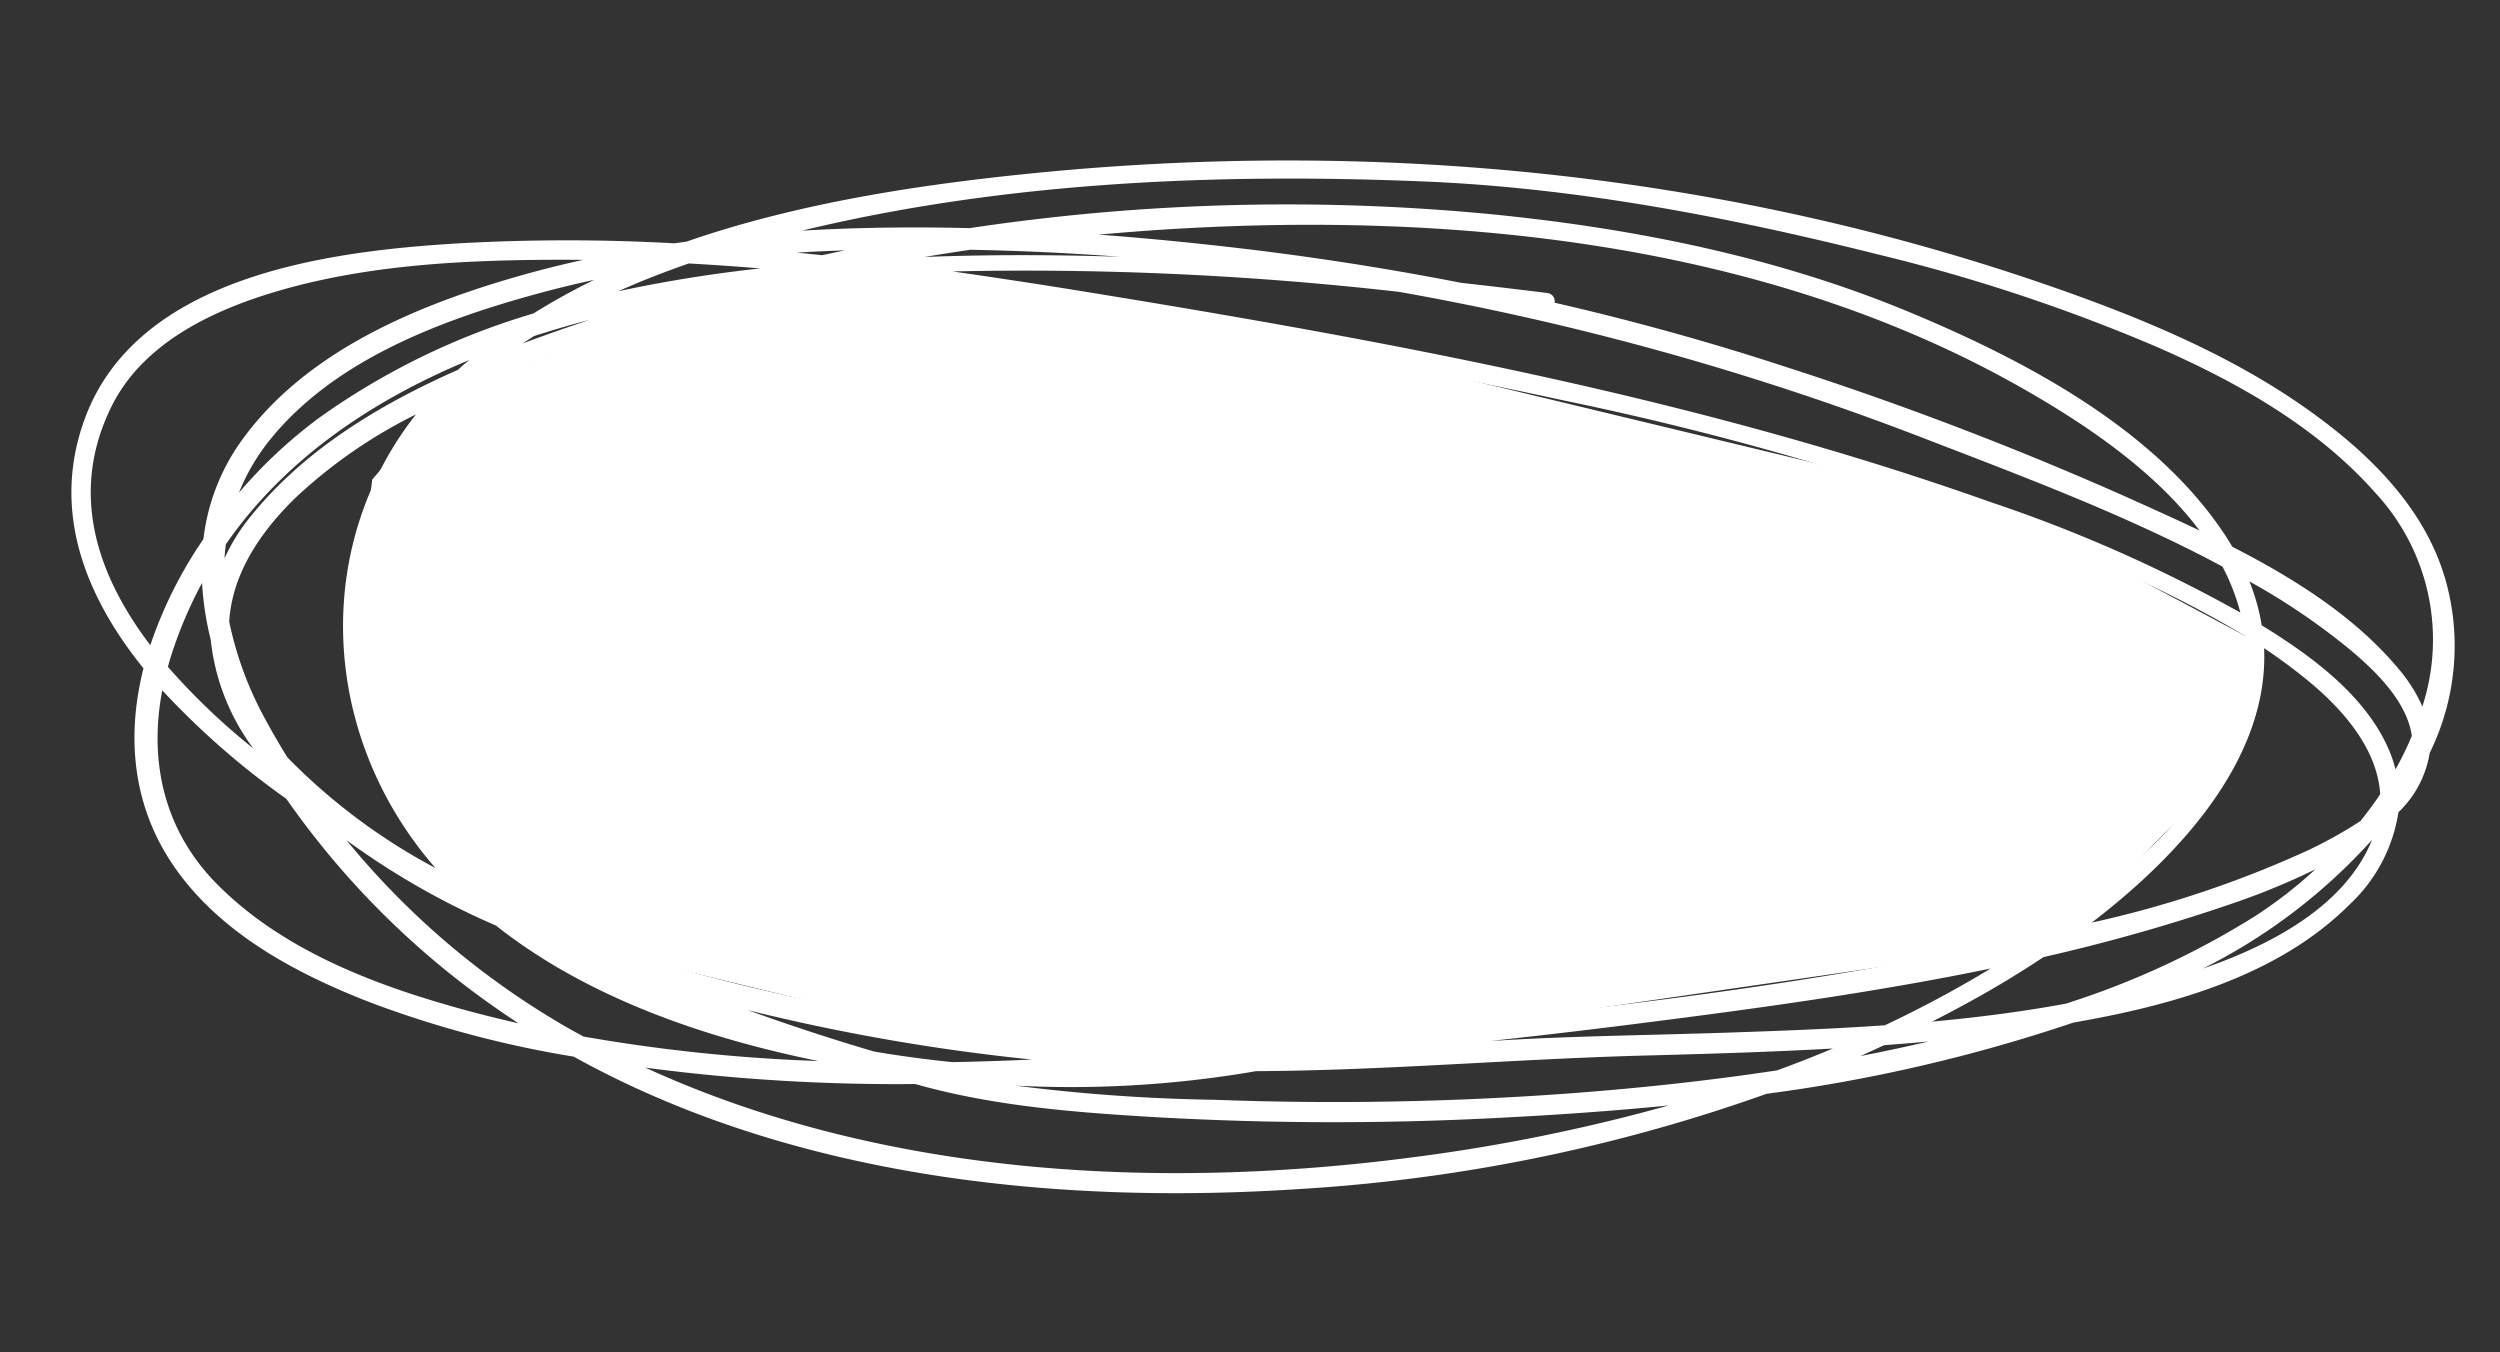 <svg xmlns="http://www.w3.org/2000/svg" xmlns:xlink="http://www.w3.org/1999/xlink" width="235.211" height="127.232" viewBox="0 0 235.211 127.232">
  <rect x="0" y="0" width="235.211" height="127.232" fill="#333333" stroke="none"/>
  <defs>
    <clipPath id="clip-path">
      <path id="Path_306865" data-name="Path 306865" d="M0,100.607H224.624V0H0Z" fill="none"/>
    </clipPath>
  </defs>
  <g id="Group_6661" data-name="Group 6661" transform="translate(12.261 0) rotate(7)">
    <g id="Group_6660" data-name="Group 6660" transform="translate(0 0)">
      <g id="Group_6659" data-name="Group 6659" transform="translate(0 0)" clip-path="url(#clip-path)">
        <g id="Group_6657" data-name="Group 6657" transform="translate(28.09 15.217)">
          <path id="Path_306863" data-name="Path 306863" d="M5.739,18.175,34.437,2.87,44.959,0,55.481,1.913l36.35,1.913,45.915,5.261,22,4.3,17.218,6.633.957,1.02v5.739s-2.87,9.566-3.826,9.566-9.566,12.435-9.566,12.435l-5.739,2.87L95.657,68.873l-19.131,2.87H57.394L24.871,67.917,14.349,64.09l-6.7-6.7L.957,46.872,0,38.263V26.784Z" transform="translate(0 0)" fill="#fff"/>
        </g>
        <g id="Group_6658" data-name="Group 6658" transform="translate(0 0)">
          <path id="Path_306864" data-name="Path 306864" d="M222.7,27.266c-2.834-6.4-8.745-10.8-14.739-14.024-7.609-4.1-16.119-6.5-24.517-8.348-32.022-7.042-65.194-6.264-97.084.917C75.937,8.159,64.754,11.261,54.7,16.19c-.367.1-.735.193-1.1.293A182.571,182.571,0,0,0,33.288,18.99C21.221,21.218,3.774,25.743.542,39.657-1.536,48.6,2.6,56.163,8.891,62.262c-.82,6.546.513,13.037,5.253,18.29,5.1,5.654,12.637,8.508,19.847,10.33a100.128,100.128,0,0,0,19.53,2.707c21.639,8.755,46.593,8.345,69.166,4.064A159.368,159.368,0,0,0,165.343,83.38,152.31,152.31,0,0,0,193.182,73.21c9.034-2.737,18.581-6.683,24.458-14.222a14.941,14.941,0,0,0,3.475-9.139,9.927,9.927,0,0,0,2.244-5.907,22.8,22.8,0,0,0-.656-16.676M191.9,23.46a321.518,321.518,0,0,0-32.96-8.152q-11.149-2.2-22.468-3.371a.773.773,0,0,0-.769-.822q-4.089-.006-8.183.037-11.14-.788-22.314-.681c-4.01.036-8.046.143-12.085.335q2.337-.5,4.681-.961c27.189-5.278,57.32-6.126,83.312,4.709,6.1,2.544,13.257,6.118,18.2,11.264-2.522-.846-5.025-1.615-7.415-2.358m8.4,4.866c.522.193,1.044.392,1.566.593a20.131,20.131,0,0,1,2.2,4.092,137.659,137.659,0,0,0-24.6-7.455c-28.477-6.355-58.13-8.142-87.223-9.274q-6.153-.24-12.35-.361a310.2,310.2,0,0,1,41.946-3.213,265.473,265.473,0,0,1,50.556,7.623c9.413,2.368,18.783,4.615,27.908,7.994m-105-15.69c-5.629.51-11.246,1.174-16.842,2.04-.45.07-.9.142-1.355.214q2.1-.623,4.217-1.2,6.968-.722,13.981-1.056m5.811,5.769c12.455.64,24.954,1.419,37.374,2.56a291.572,291.572,0,0,1,49.894,8.5,104.8,104.8,0,0,1,16.378,5.661,18.079,18.079,0,0,1,.443,2.324c1.176,9.619-6.046,18.41-12.429,24.687q-1.627,1.6-3.329,3.115C170.709,72,151.258,76.8,131.87,81.2q-2.739.621-5.492,1.244a.755.755,0,0,0-.939-.209c-.734.32-1.477.624-2.224.922-4.172.936-8.362,1.856-12.566,2.728a219.35,219.35,0,0,1-47.86-1.648,106.988,106.988,0,0,1-17.974-4.328,42.323,42.323,0,0,1-5.855-4.475A32.194,32.194,0,0,1,28.6,49.09a29.716,29.716,0,0,1,6.839-16.244c1.139-.694,2.286-1.366,3.427-2.019A161.5,161.5,0,0,1,56.681,22.15q4.234-1.779,8.555-3.346,2.619-.63,5.258-1.177c10.22-.112,20.456.256,30.609.779m83.736,50.7a108.561,108.561,0,0,1-9.244,6.522c-4.836.937-9.7,1.719-14.519,2.476-5.508.864-11.031,1.63-16.533,2.53-1.86.3-3.713.635-5.564.975q6.46-1.518,12.9-3.144c10.977-2.78,22.121-5.694,32.965-9.358m-88.513,19.5q-3.68.624-7.37,1.152-3.731.079-7.434-.089-6.151-1.019-12.276-2.42a191.6,191.6,0,0,0,27.081,1.357m-76.27-20.13a62.68,62.68,0,0,1-8.906-6.636c.043-.284.081-.568.134-.853a39.77,39.77,0,0,1,2.093-7.376,28.658,28.658,0,0,0,1.458,5.194,20.765,20.765,0,0,0,5.221,9.671m-4.9-18.743c4.526-8.629,12-15.122,20.619-20-.179.19-.361.378-.537.571-.14.154-.267.313-.4.469C27.755,35,21.217,40.189,17.023,47.063a17.716,17.716,0,0,0-1.822,4c-.03-.442-.041-.884-.043-1.327m1.2,7.156c-.212-3.719,1.177-7.812,4.758-12.281a46.874,46.874,0,0,1,10.31-9.186c-7.94,13.122-5.462,30.01,5.913,41.1q.547.532,1.113,1.041a56.654,56.654,0,0,1-15.1-8.641c-.887-1.108-1.747-2.235-2.563-3.392a32.888,32.888,0,0,1-4.435-8.645M67.53,15.9q-1.194.019-2.388.048,2.225-.413,4.456-.76c-.691.234-1.38.47-2.068.712M55.173,18.2q3.365-.224,6.736-.358a130.7,130.7,0,0,0-13.021,3.769c2.048-1.232,4.157-2.368,6.285-3.411m-14.6,9.376c.319-.276.646-.546.972-.816q2.477-1.155,5.014-2.161c-1.975.945-3.982,1.932-5.986,2.977m.67-2.928A67.643,67.643,0,0,0,22.4,36.874a45.668,45.668,0,0,0-6.607,7.887,19.49,19.49,0,0,1,2.39-5.451c5.04-7.978,14.246-12.838,22.7-16.345q2.784-1.156,5.636-2.148A62.7,62.7,0,0,0,41.24,24.65M2.886,38.223c2.144-6.184,8.093-10.03,13.8-12.549,7.854-3.47,16.51-5.054,24.975-6.161q1.8-.235,3.605-.437a100.181,100.181,0,0,0-10.136,4.194C27.387,27,19.676,32.15,15.449,39.855a19.805,19.805,0,0,0-2.442,9.651A40.557,40.557,0,0,0,9.264,60.018C3.4,54-.043,46.671,2.886,38.223m38.282,52C33.093,88.94,24.6,86.659,18.1,81.46,12.6,77.054,10.447,70.773,10.9,64.1a74.825,74.825,0,0,0,12.831,8.71A79.1,79.1,0,0,0,45.2,89.676c.919.5,1.849.973,2.784,1.434-2.274-.233-4.547-.52-6.819-.883m11.267.655a75.412,75.412,0,0,1-22.611-14.9A72.5,72.5,0,0,0,44.758,82.24c9.349,5.7,20.813,8.1,31.653,8.953A159.669,159.669,0,0,1,54.2,91.6c-.59-.235-1.179-.47-1.766-.717m80.827,2.424c-23.475,6.085-49.526,7.925-72.928.485.3,0,.593.008.89.01A180.7,180.7,0,0,0,85.73,92.23l.191.031c7.545,1.141,15.166.783,22.763.3a296.533,296.533,0,0,0,32.209-3.913c5.106-.892,10.274-1.893,15.433-3.055a169.6,169.6,0,0,1-23.063,7.714m32.786-12.234c-6.3,1.763-12.674,3.245-19.073,4.522a301.168,301.168,0,0,1-33.134,4.676,166.862,166.862,0,0,1-18.691.958,102.049,102.049,0,0,0,22.261-4.111c12.076-1.539,23.973-4.094,36.031-5.9,5.86-.879,11.728-1.771,17.563-2.824q-2.446,1.4-4.957,2.681m7.62-2.293c.7-.421,1.395-.854,2.088-1.288q2.059-.409,4.111-.855-3.079,1.128-6.2,2.143m18.56-7.242c-4.018,1.264-8.115,2.3-12.246,3.2,1.662-1.131,3.307-2.287,4.921-3.5,1.537-1.156,3.132-2.428,4.728-3.8a171.2,171.2,0,0,0,17.213-7.262,66.58,66.58,0,0,0,7.173-4.055,42.145,42.145,0,0,1-5.107,5.076,77.856,77.856,0,0,1-16.682,10.344m12.419-4.859a53.636,53.636,0,0,0,14.324-13.963c-1.755,6.482-8.128,10.925-14.324,13.963M217.672,51.1a41.163,41.163,0,0,1-4.938,3.565,101.051,101.051,0,0,1-18.99,9c7.9-7.749,14.615-17.666,12.947-27.6a51.71,51.71,0,0,1,4.646,2.642c3.576,2.3,7.1,5.542,7.871,9.663-.471.927-.985,1.837-1.536,2.73m2.676-5.228a11.979,11.979,0,0,0-.747-1.595c-2.766-4.885-8.317-8-13.393-10.32A19.752,19.752,0,0,0,204.558,30a62.245,62.245,0,0,1,10.348,5.329c2.539,1.665,5.743,4.1,6.588,7.236a30.755,30.755,0,0,1-1.146,3.315m1.793-6.183a14.629,14.629,0,0,0-2.714-3.3c-4.6-4.3-10.678-7.176-16.87-9.442-.265-.344-.539-.689-.831-1.032-7.756-9.092-20.593-13.965-31.786-17.113C156.867,5.133,143.119,4.083,129.586,4.4A200.727,200.727,0,0,0,81,11.679c-5.253.514-10.478,1.217-15.633,2.158.27-.1.539-.2.806-.3C84.283,6.86,103.764,3.658,122.943,2.109c14.341-1.159,28.91-.159,43.164,1.611a166,166,0,0,1,27.152,5.452c7.835,2.344,15.8,5.6,21.993,11.07a20.3,20.3,0,0,1,6.888,19.448" transform="translate(0 0)" fill="#fff"/>
        </g>
      </g>
    </g>
  </g>
</svg>
